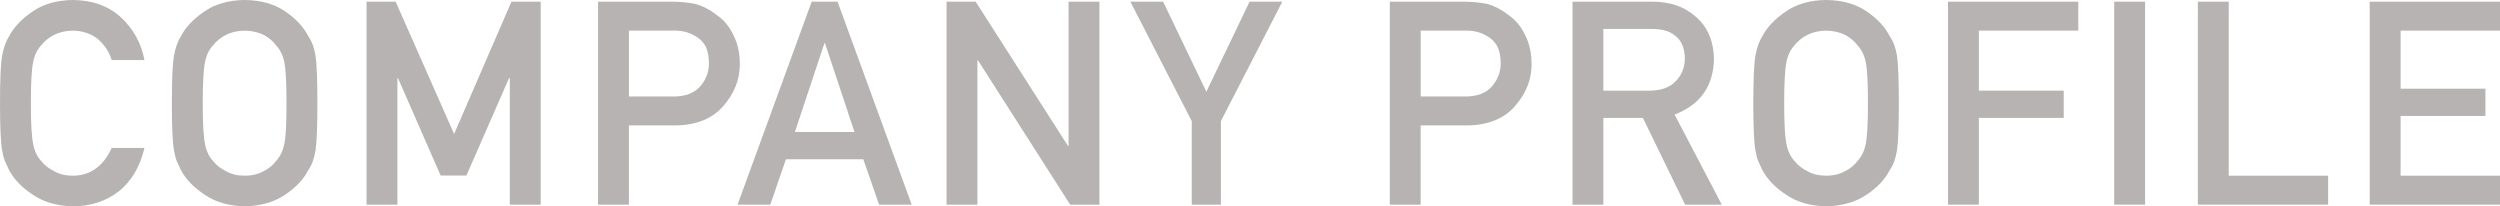 <?xml version="1.0" encoding="UTF-8"?>
<svg id="_レイヤー_2" data-name="レイヤー 2" xmlns="http://www.w3.org/2000/svg" viewBox="0 0 366.312 30.23">
  <defs>
    <style>
      .cls-1 {
        fill: #b6b3b2;
      }
    </style>
  </defs>
  <g id="_レイヤー_1-2" data-name="レイヤー 1">
    <g>
      <path class="cls-1" d="M21.17,21.676c-.656,2.756-1.907,4.874-3.752,6.354-1.9,1.466-4.148,2.199-6.745,2.199-2.349-.054-4.309-.625-5.879-1.713-1.598-1.047-2.759-2.257-3.482-3.631-.219-.449-.417-.877-.594-1.285-.164-.421-.301-.952-.41-1.591-.205-1.197-.307-3.495-.307-6.895,0-3.454.102-5.766.307-6.935.219-1.169.553-2.114,1.004-2.835.724-1.373,1.885-2.597,3.484-3.672C6.367.585,8.327.027,10.677,0c2.883.027,5.232.876,7.05,2.546,1.817,1.684,2.964,3.768,3.443,6.253h-4.803c-.37-1.199-1.041-2.221-2.012-3.066-1.013-.804-2.244-1.219-3.694-1.247-1.068.027-1.984.238-2.751.634-.78.409-1.41.92-1.888,1.533-.588.641-.978,1.465-1.17,2.474-.219,1.063-.328,3.059-.328,5.989s.109,4.913.329,5.948c.191,1.036.582,1.874,1.17,2.514.479.613,1.109,1.111,1.89,1.492.766.45,1.684.674,2.751.674,2.546,0,4.449-1.356,5.709-4.068h4.797Z"/>
      <path class="cls-1" d="M25.183,15.115c0-3.461.102-5.778.307-6.95.218-1.172.553-2.119,1.004-2.841.724-1.368,1.884-2.587,3.482-3.658,1.57-1.084,3.53-1.639,5.879-1.666,2.376.027,4.356.585,5.94,1.673,1.57,1.074,2.704,2.298,3.4,3.672.505.721.853,1.666,1.044,2.835.177,1.17.266,3.481.266,6.935,0,3.4-.089,5.698-.266,6.895-.191,1.197-.54,2.155-1.044,2.876-.697,1.374-1.831,2.584-3.401,3.631-1.584,1.088-3.564,1.659-5.94,1.713-2.349-.054-4.309-.625-5.879-1.713-1.598-1.047-2.759-2.257-3.482-3.631-.218-.449-.417-.877-.594-1.285-.164-.421-.301-.952-.41-1.591-.205-1.197-.307-3.495-.307-6.895ZM29.707,15.115c0,2.93.109,4.913.328,5.948.192,1.036.582,1.874,1.17,2.514.479.613,1.108,1.111,1.888,1.492.767.45,1.684.674,2.751.674,1.081,0,2.018-.225,2.812-.674.752-.381,1.354-.879,1.806-1.492.588-.641.992-1.479,1.211-2.514.205-1.036.308-3.018.308-5.948s-.103-4.926-.308-5.989c-.219-1.008-.623-1.833-1.211-2.474-.452-.613-1.054-1.124-1.806-1.533-.794-.395-1.731-.606-2.812-.634-1.067.027-1.984.238-2.751.634-.78.409-1.41.92-1.888,1.533-.588.641-.979,1.465-1.17,2.473-.219,1.063-.328,3.06-.328,5.989Z"/>
      <path class="cls-1" d="M53.708.245h4.263l8.567,19.385L74.942.245h4.278v29.74h-4.524V11.438h-.103l-6.254,14.283h-3.773l-6.254-14.283h-.082v18.548h-4.523V.245Z"/>
      <path class="cls-1" d="M87.629.245h10.831c1.176,0,2.311.109,3.405.326,1.094.286,2.202.87,3.323,1.754.941.666,1.706,1.618,2.292,2.855.614,1.197.921,2.611.921,4.243,0,2.203-.78,4.208-2.339,6.017-1.6,1.904-3.939,2.883-7.017,2.937h-6.894v11.608h-4.523V.245ZM92.152,14.138h6.715c1.684-.027,2.95-.547,3.799-1.557.808-.984,1.212-2.077,1.212-3.279,0-.997-.165-1.837-.493-2.521-.342-.615-.821-1.1-1.438-1.455-.931-.587-2.013-.867-3.244-.84h-6.551v9.652Z"/>
      <path class="cls-1" d="M126.494,23.333h-11.332l-2.295,6.652h-4.795L118.933.245h3.791l10.861,29.74h-4.775l-2.315-6.652ZM125.203,19.339l-4.324-13.011h-.082l-4.324,13.011h8.729Z"/>
      <path class="cls-1" d="M138.692.245h4.265l13.532,21.142h.082V.245h4.524v29.74h-4.285l-13.512-21.142h-.082v21.142h-4.523V.245Z"/>
      <path class="cls-1" d="M174.623,17.75L165.63.245h4.796l6.334,13.195L183.095.245h4.796l-8.999,17.502v12.239h-4.27v-12.235Z"/>
      <path class="cls-1" d="M203.64.245h10.831c1.176,0,2.311.109,3.405.326,1.094.286,2.202.87,3.323,1.754.941.666,1.706,1.618,2.292,2.855.614,1.197.921,2.611.921,4.243,0,2.203-.78,4.208-2.339,6.017-1.6,1.904-3.939,2.883-7.017,2.937h-6.894v11.608h-4.523V.245ZM208.163,14.138h6.715c1.684-.027,2.95-.547,3.799-1.557.808-.984,1.212-2.077,1.212-3.279,0-.997-.165-1.837-.493-2.521-.342-.615-.821-1.1-1.438-1.455-.931-.587-2.013-.867-3.244-.84h-6.551v9.652Z"/>
      <path class="cls-1" d="M230.409.245h11.674c2.49,0,4.521.653,6.094,1.958,1.893,1.482,2.88,3.597,2.962,6.344-.055,4.039-1.978,6.786-5.77,8.241l6.916,13.198h-5.375l-6.184-12.71h-5.794v12.71h-4.523V.245ZM234.932,13.281h6.862c1.699-.027,2.973-.518,3.822-1.472.835-.886,1.253-1.977,1.253-3.273-.027-1.554-.527-2.679-1.5-3.375-.767-.614-1.876-.921-3.329-.921h-7.109v9.04Z"/>
      <path class="cls-1" d="M256.903,15.115c0-3.461.102-5.778.307-6.95.218-1.172.553-2.119,1.004-2.841.724-1.368,1.884-2.587,3.482-3.658,1.57-1.084,3.53-1.639,5.879-1.666,2.376.027,4.356.585,5.94,1.673,1.57,1.074,2.704,2.298,3.4,3.672.505.721.853,1.666,1.044,2.835.177,1.17.266,3.481.266,6.935,0,3.4-.089,5.698-.266,6.895-.191,1.197-.54,2.155-1.044,2.876-.697,1.374-1.831,2.584-3.401,3.631-1.584,1.088-3.564,1.659-5.94,1.713-2.349-.054-4.309-.625-5.879-1.713-1.598-1.047-2.759-2.257-3.482-3.631-.218-.449-.417-.877-.594-1.285-.164-.421-.301-.952-.41-1.591-.205-1.197-.307-3.495-.307-6.895ZM261.427,15.115c0,2.93.109,4.913.328,5.948.192,1.036.582,1.874,1.17,2.514.479.613,1.108,1.111,1.888,1.492.767.45,1.684.674,2.751.674,1.081,0,2.018-.225,2.812-.674.752-.381,1.354-.879,1.806-1.492.588-.641.992-1.479,1.211-2.514.205-1.036.308-3.018.308-5.948s-.103-4.926-.308-5.989c-.219-1.008-.623-1.833-1.211-2.474-.452-.613-1.054-1.124-1.806-1.533-.794-.395-1.731-.606-2.812-.634-1.067.027-1.984.238-2.751.634-.78.409-1.41.92-1.888,1.533-.588.641-.979,1.465-1.17,2.473-.219,1.063-.328,3.06-.328,5.989Z"/>
      <path class="cls-1" d="M285.429.245h19.088v4.241h-14.565v8.795h12.433v3.994h-12.433v12.71h-4.523V.245Z"/>
      <path class="cls-1" d="M309.786.245h4.523v29.74h-4.523V.245Z"/>
      <path class="cls-1" d="M322.041.245h4.523v25.5h14.565v4.241h-19.088V.245Z"/>
      <path class="cls-1" d="M347.223.245h19.088v4.241h-14.565v8.51h12.433v3.994h-12.433v8.755h14.565v4.241h-19.088V.245Z"/>
    </g>
  </g>
</svg>